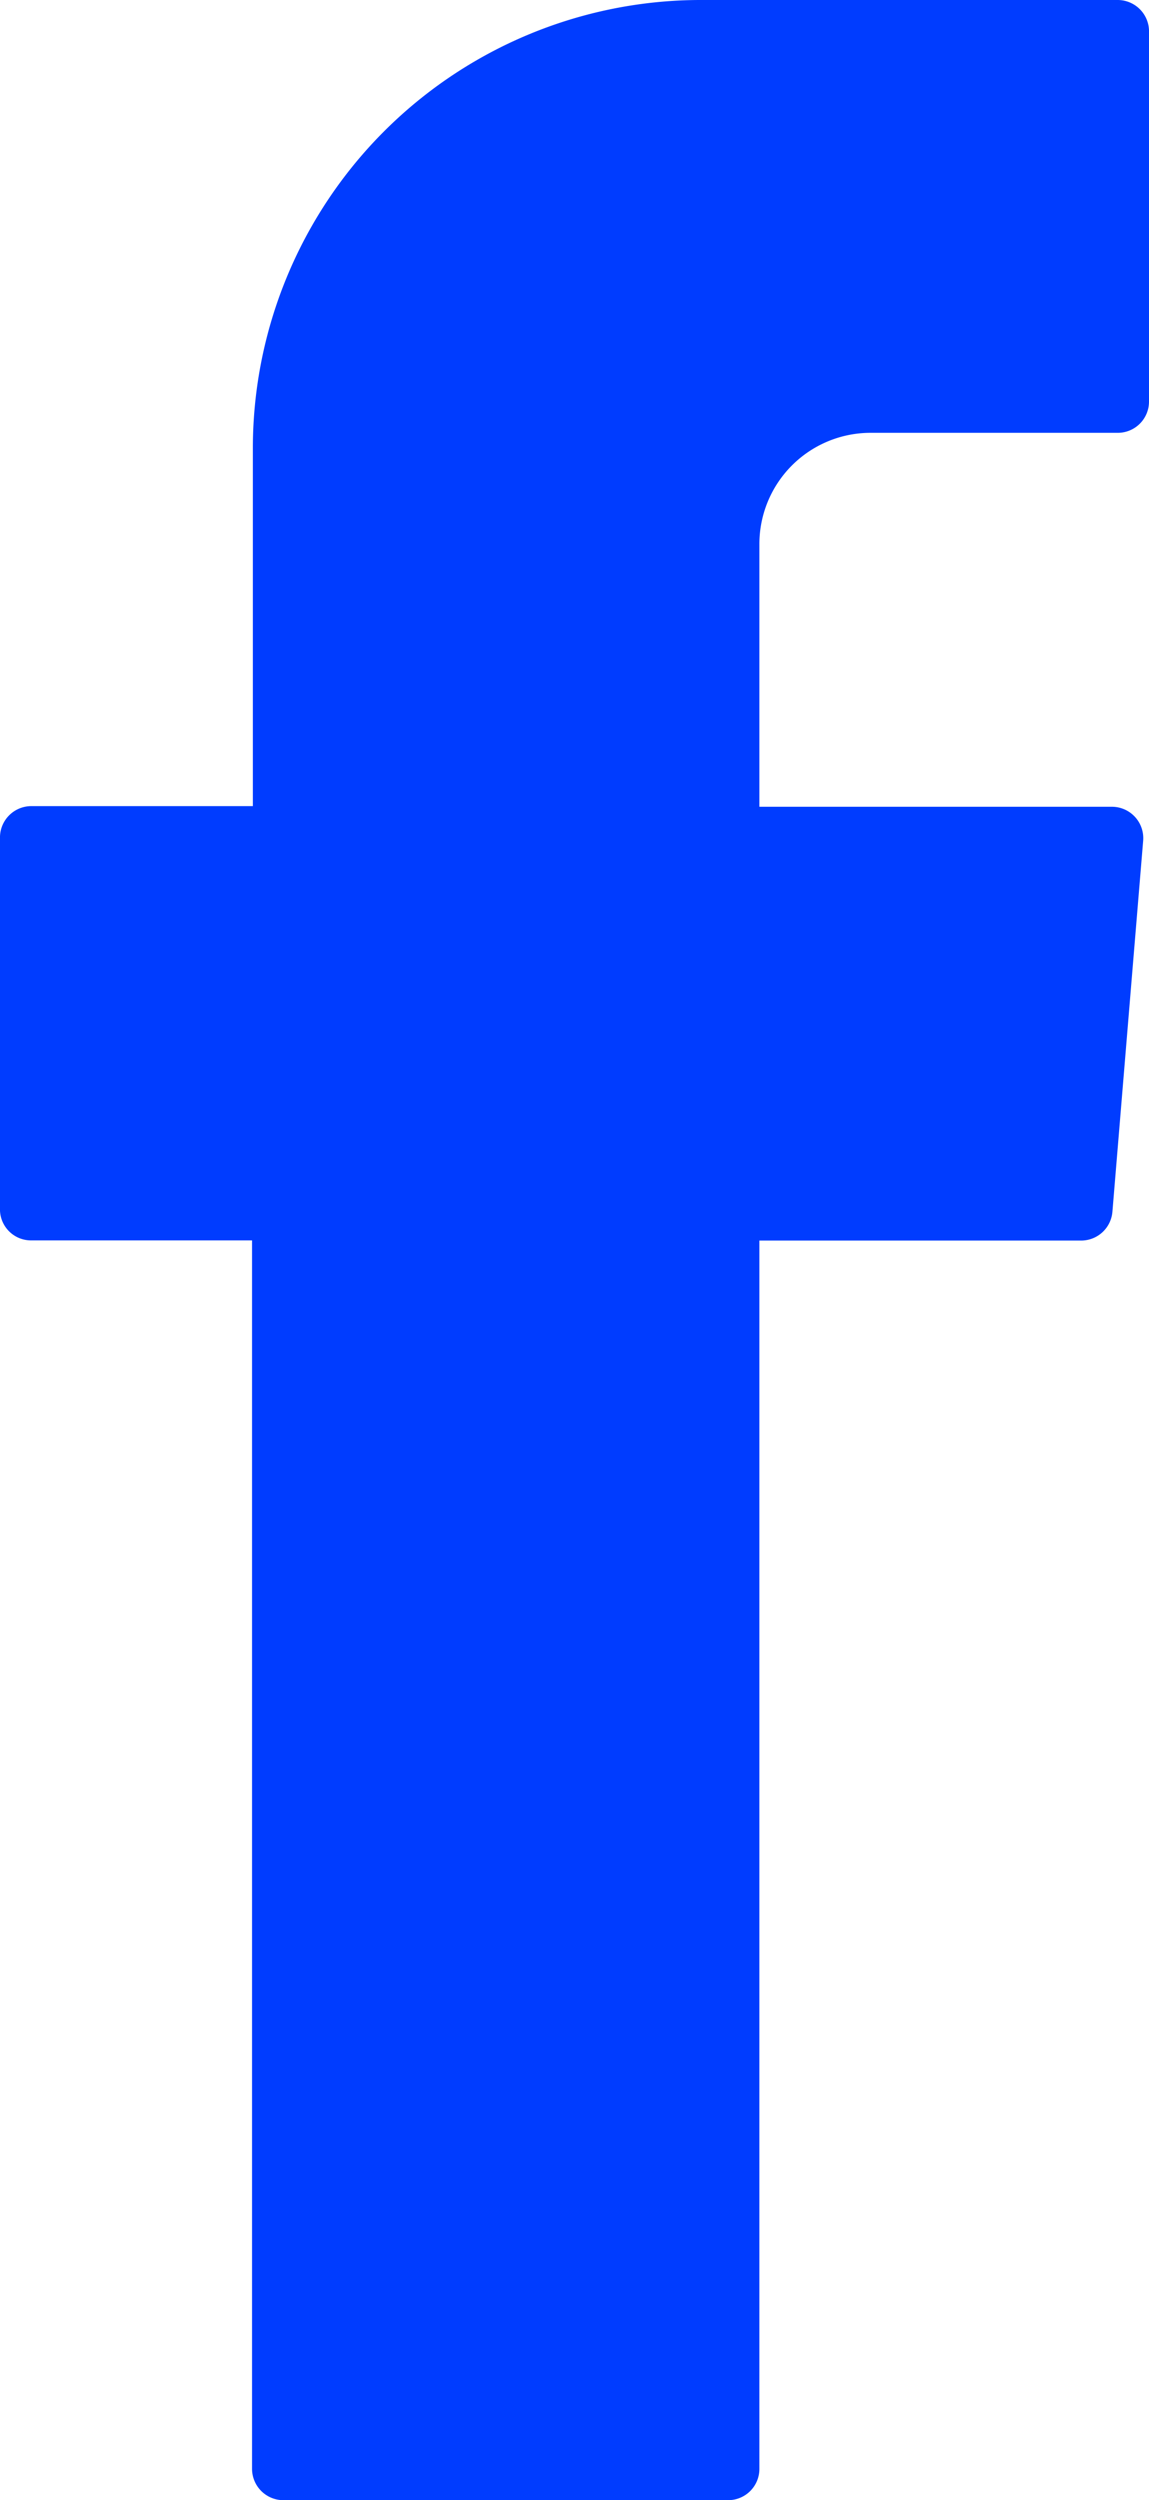 <svg xmlns="http://www.w3.org/2000/svg" width="7.066" height="15.371" viewBox="0 0 7.066 15.371">
  <path id="Tracciato_19" data-name="Tracciato 19" d="M7.066,11.719a.192.192,0,0,1-.192.192H5.349a.684.684,0,0,0-.679.686v1.613h2.17a.193.193,0,0,1,.19.21L6.841,16.7a.193.193,0,0,1-.19.177H4.67v7.552a.192.192,0,0,1-.192.192H1.75a.193.193,0,0,1-.2-.192V16.876H.192a.191.191,0,0,1-.192-.2V14.406a.193.193,0,0,1,.192-.2H1.555V12.018A2.756,2.756,0,0,1,4.3,9.25H6.874a.193.193,0,0,1,.192.2Z" transform="translate(0 -9.25)" fill="#003cff"/>
</svg>
